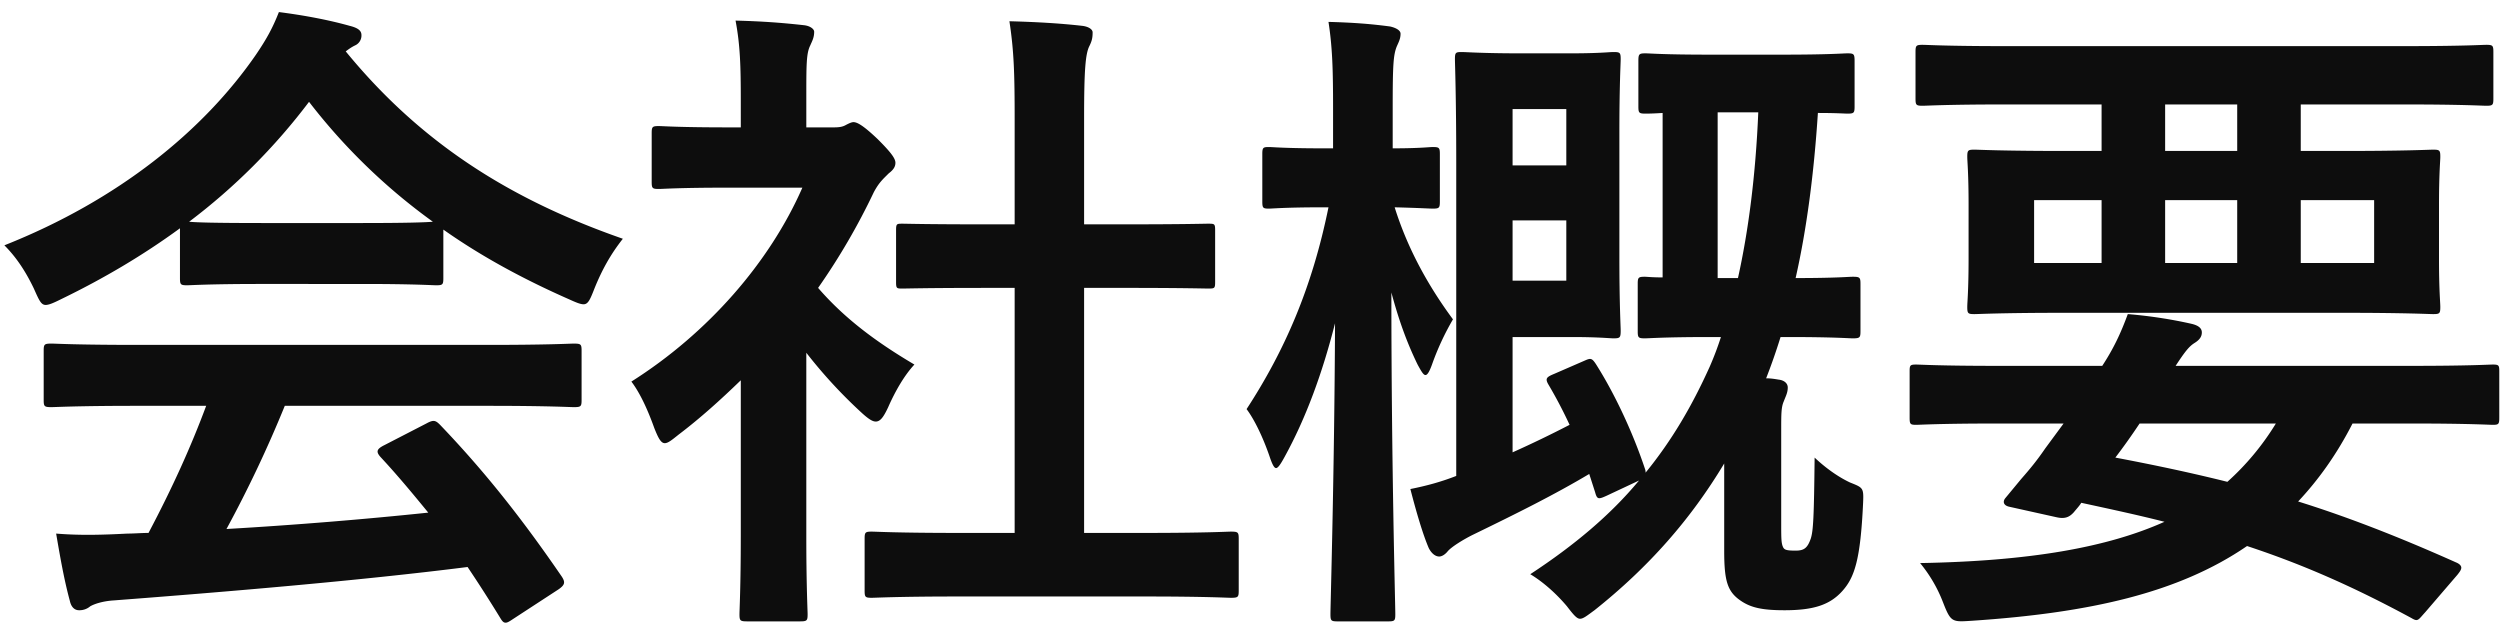 <svg xmlns="http://www.w3.org/2000/svg" fill="none" viewBox="0 0 145 37"><path fill="#0D0D0D" d="M11.958 23.538H8.006c-3.572 0-4.788.076-5.016.076-.418 0-.456-.038-.456-.418v-2.85c0-.38.038-.418.456-.418.228 0 1.444.076 5.016.076H28.26c3.572 0 4.788-.076 5.016-.076.418 0 .456.038.456.418v2.85c0 .38-.038.418-.456.418-.228 0-1.444-.076-5.016-.076H16.518a71.145 71.145 0 0 1-3.382 7.144c3.952-.228 8.094-.57 11.704-.95-.874-1.064-1.748-2.128-2.774-3.23-.266-.304-.228-.456.228-.684l2.432-1.254c.418-.228.532-.19.798.076 2.584 2.698 4.75 5.434 7.068 8.816.19.304.19.456-.19.722l-2.622 1.71c-.228.152-.342.228-.456.228-.114 0-.19-.076-.304-.266a82.5 82.5 0 0 0-1.9-2.964c-6.308.798-14.06 1.444-20.52 1.938-.608.038-1.102.19-1.368.342a.959.959 0 0 1-.646.228c-.266 0-.456-.19-.532-.532-.342-1.254-.57-2.584-.798-3.914 1.406.114 2.66.076 4.142 0 .38 0 .798-.038 1.216-.038 1.368-2.584 2.47-5.016 3.344-7.372Zm-1.52-7.41V13.24c-2.128 1.558-4.446 2.926-6.878 4.104-.456.228-.722.342-.912.342-.266 0-.38-.266-.684-.95-.456-.95-.988-1.786-1.71-2.508 6.612-2.622 11.552-6.65 14.592-11.058.646-.95.988-1.596 1.33-2.47 1.482.19 2.888.456 4.104.798.456.114.684.266.684.532a.626.626 0 0 1-.38.608c-.228.114-.38.228-.532.342 4.294 5.244 9.424 8.55 16.074 10.868-.722.912-1.216 1.824-1.634 2.85-.266.684-.38.95-.646.95-.19 0-.456-.114-.874-.304-2.584-1.14-5.054-2.47-7.258-4.028v2.812c0 .38-.038.418-.418.418-.228 0-1.254-.076-4.294-.076H15.15c-3.04 0-4.066.076-4.294.076-.38 0-.418-.038-.418-.418Zm4.712-3.192h5.852c2.546 0 3.686-.038 4.104-.076a34.624 34.624 0 0 1-7.182-6.954 35.459 35.459 0 0 1-6.954 6.954c.342.038 1.406.076 4.18.076Zm51.186 21.66H55.658c-3.61 0-4.864.076-5.092.076-.38 0-.418-.038-.418-.418v-3.002c0-.38.038-.418.418-.418.228 0 1.482.076 5.092.076h3.192V16.698h-1.71c-3.382 0-4.56.038-4.788.038-.342 0-.38 0-.38-.38v-3.002c0-.38.038-.38.38-.38.228 0 1.406.038 4.788.038h1.71V6.97c0-2.698-.038-3.99-.304-5.738 1.444.038 2.888.114 4.218.266.342.038.608.19.608.38 0 .304-.038.494-.19.798-.228.456-.304 1.406-.304 4.18v6.156h2.394c3.382 0 4.56-.038 4.788-.038.38 0 .418 0 .418.38v3.002c0 .38-.038.38-.418.38-.228 0-1.406-.038-4.788-.038h-2.394V30.91h3.458c3.61 0 4.826-.076 5.054-.076.418 0 .456.038.456.418v3.002c0 .38-.038.418-.456.418-.228 0-1.444-.076-5.054-.076Zm-23.37-3.458v-9.082c-1.178 1.14-2.356 2.204-3.61 3.154-.38.304-.608.494-.798.494-.228 0-.38-.304-.608-.874-.38-1.064-.836-2.052-1.33-2.698 4.446-2.812 8.018-6.916 9.918-11.248h-4.294c-2.888 0-3.8.076-4.028.076-.38 0-.418-.038-.418-.418V7.73c0-.38.038-.418.418-.418.228 0 1.14.076 4.028.076h.722V5.83c0-2.014-.038-3.23-.304-4.636 1.444.038 2.584.114 3.952.266.38.038.608.228.608.38 0 .342-.114.532-.228.798-.228.456-.228 1.102-.228 3.04v1.71h1.596c.342 0 .532-.038.722-.152.152-.076.304-.152.418-.152.228 0 .608.228 1.406.988.722.722 1.026 1.102 1.026 1.368 0 .19-.076.38-.38.608-.342.342-.57.532-.874 1.102a38.407 38.407 0 0 1-3.23 5.548c1.482 1.71 3.268 3.078 5.586 4.446-.57.608-1.102 1.52-1.52 2.47-.266.57-.456.836-.722.836-.19 0-.418-.152-.76-.456a28.366 28.366 0 0 1-3.268-3.534v10.678c0 2.812.076 4.294.076 4.484 0 .38-.038.418-.456.418h-3.04c-.418 0-.456-.038-.456-.418 0-.228.076-1.672.076-4.484Zm47.196-9.462 1.748-.76c.342-.152.418-.152.646.19 1.064 1.672 2.128 3.914 2.85 6.08a.565.565 0 0 1 .038.228c1.52-1.862 2.698-3.876 3.724-6.156a17.85 17.85 0 0 0 .646-1.71h-.57c-2.736 0-3.572.076-3.838.076-.38 0-.418-.038-.418-.418V16.47c0-.38.038-.418.418-.418.114 0 .418.038 1.026.038V6.552c-.608.038-.874.038-.988.038-.38 0-.418-.038-.418-.418V3.55c0-.418.038-.456.418-.456.228 0 1.026.076 3.724.076h4.218c2.698 0 3.534-.076 3.762-.076.38 0 .418.038.418.456v2.622c0 .38-.038.418-.418.418-.152 0-.646-.038-1.71-.038-.228 3.496-.646 6.726-1.292 9.576 2.318 0 3.078-.076 3.306-.076.418 0 .456.038.456.418v2.736c0 .38-.038.418-.456.418-.228 0-1.064-.076-3.8-.076h-.38a35.178 35.178 0 0 1-.836 2.394c.266 0 .494.038.722.076.342.038.532.228.532.456 0 .304-.114.494-.228.798-.152.342-.152.722-.152 1.71v5.358c0 .874 0 1.178.114 1.406.076.152.228.19.722.19s.684-.152.874-.684c.152-.456.19-1.254.228-4.712.684.646 1.406 1.14 2.052 1.444.76.304.798.304.76 1.178-.152 3.306-.494 4.332-1.216 5.13s-1.672 1.102-3.344 1.102c-1.292 0-1.938-.152-2.508-.532-.798-.532-.988-1.14-.988-2.926v-5.054c-1.938 3.23-4.37 6.004-7.524 8.512-.418.304-.646.494-.836.494-.19 0-.38-.228-.76-.722-.608-.722-1.368-1.406-2.128-1.862 2.546-1.672 4.636-3.42 6.308-5.434l-1.862.874c-.494.228-.57.228-.684-.19l-.342-1.064c-1.976 1.178-4.104 2.242-6.764 3.534-.532.266-1.216.684-1.444.95-.152.19-.342.304-.494.304-.228 0-.456-.19-.608-.494-.342-.798-.722-2.09-1.064-3.42.95-.19 1.786-.418 2.66-.76V9.44c0-3.8-.076-5.776-.076-6.004 0-.38.038-.418.38-.418.266 0 1.254.076 3.382.076h2.964c1.634 0 2.242-.076 2.47-.076.38 0 .418.038.418.418 0 .228-.076 1.52-.076 4.218v7.296c0 2.698.076 3.99.076 4.218 0 .418-.038.456-.418.456-.228 0-.836-.076-2.47-.076H87.73v6.688a65.646 65.646 0 0 0 3.306-1.596 26.372 26.372 0 0 0-1.216-2.318c-.228-.38-.114-.456.342-.646ZM101.98 6.514h-2.356v9.614h1.178c.608-2.736 1.026-5.966 1.178-9.614ZM90.846 16.28v-3.496H87.73v3.496h3.116Zm0-9.956H87.73v3.268h3.116V6.324ZM80.51 36.04h-2.926c-.38 0-.418-.038-.418-.418 0-.532.228-8.056.266-16.872-.722 2.85-1.672 5.472-2.926 7.752-.228.418-.38.646-.494.646-.114 0-.228-.228-.38-.684-.38-1.102-.874-2.128-1.33-2.736 2.204-3.382 3.8-7.03 4.75-11.704h-.228c-2.318 0-3.002.076-3.23.076-.342 0-.38-.038-.38-.418V8.946c0-.38.038-.418.38-.418.228 0 .912.076 3.23.076h.494V6.286c0-2.242-.038-3.534-.266-5.016 1.406.038 2.432.114 3.572.266.342.076.608.228.608.418 0 .304-.114.494-.228.76-.19.494-.228 1.064-.228 3.534v2.356c1.558 0 2.128-.076 2.318-.076.38 0 .418.038.418.418v2.736c0 .38-.038.418-.418.418-.19 0-.722-.038-2.204-.076.76 2.432 1.976 4.598 3.382 6.498a15.385 15.385 0 0 0-1.216 2.622c-.152.418-.266.608-.38.608-.114 0-.228-.19-.456-.608-.646-1.33-1.102-2.622-1.52-4.18 0 9.956.228 18.088.228 18.658 0 .38-.038.418-.418.418Zm41.382-29.982h-5.586c-3.382 0-4.56.076-4.788.076-.38 0-.418-.038-.418-.418V3.018c0-.38.038-.418.418-.418.228 0 1.406.076 4.788.076h23.104c3.42 0 4.56-.076 4.788-.076.38 0 .418.038.418.418v2.698c0 .38-.038.418-.418.418-.228 0-1.368-.076-4.788-.076h-5.966v2.698h2.394c3.724 0 5.054-.076 5.282-.076.38 0 .418.038.418.418 0 .228-.076.95-.076 2.812v3.078c0 1.862.076 2.546.076 2.812 0 .38-.038.418-.418.418-.228 0-1.558-.076-5.282-.076h-16.036c-3.724 0-5.054.076-5.282.076-.38 0-.418-.038-.418-.418 0-.266.076-.95.076-2.812V11.91c0-1.862-.076-2.546-.076-2.812 0-.38.038-.418.418-.418.228 0 1.558.076 5.282.076h2.09V6.058Zm15.808 9.196v-3.648h-4.256v3.648h4.256Zm-7.942 0v-3.648h-4.18v3.648h4.18Zm-11.78 0h3.914v-3.648h-3.914v3.648Zm7.6-6.498h4.18V6.058h-4.18v2.698Zm-5.89 15.808h-3.838c-3.344 0-4.484.076-4.712.076-.342 0-.38-.038-.38-.418v-2.698c0-.342.038-.38.38-.38.228 0 1.368.076 4.712.076h6.08c.646-.988 1.064-1.862 1.482-3.002 1.406.114 2.736.342 3.724.57.456.114.57.304.57.494 0 .228-.114.418-.418.608s-.532.456-1.102 1.33h13.68c3.344 0 4.484-.076 4.712-.076.342 0 .38.038.38.38v2.698c0 .38-.038.418-.38.418-.228 0-1.368-.076-4.712-.076h-3.42c-.912 1.786-1.976 3.268-3.154 4.522 2.926.912 5.928 2.09 9.158 3.534.19.076.304.19.304.304 0 .114-.076.228-.228.418l-1.862 2.166c-.418.456-.418.57-.798.342-3.23-1.748-6.194-3.078-9.538-4.18-3.99 2.736-9.158 3.876-15.922 4.332-1.178.076-1.254.114-1.71-1.064a8.195 8.195 0 0 0-1.33-2.28c6.384-.114 10.868-.912 14.174-2.394-1.482-.38-3.078-.722-4.826-1.102-.114.19-.266.342-.418.532-.266.304-.532.418-1.026.304l-2.736-.608c-.342-.076-.38-.304-.228-.494l.912-1.102c.532-.608.912-1.064 1.406-1.786l1.064-1.444Zm12.312 0h-7.904c-.456.684-.912 1.33-1.406 1.976 2.204.418 4.37.874 6.498 1.406A15.142 15.142 0 0 0 132 24.564Z"/></svg>